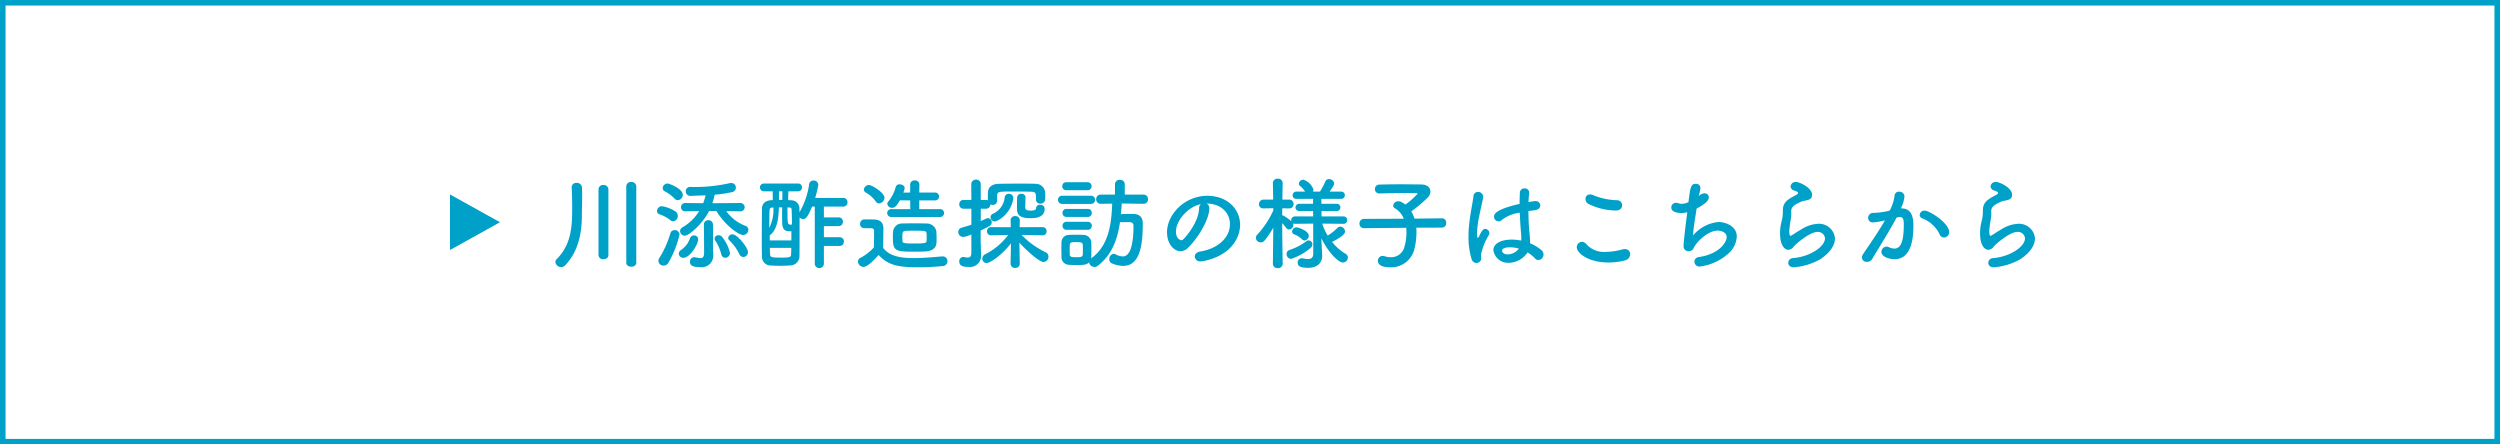 <svg xmlns="http://www.w3.org/2000/svg" width="450" height="80" viewBox="0 0 450 80">
  <g id="july23" transform="translate(-775 -18696)">
    <g id="長方形_2270" data-name="長方形 2270" transform="translate(775 18696)" fill="#fff" stroke="#00a1c9" stroke-width="1">
      <rect width="450" height="80" stroke="none"/>
      <rect x="0.5" y="0.5" width="449" height="79" fill="none"/>
    </g>
    <g id="グループ_1786" data-name="グループ 1786" transform="translate(-6.5 101)">
      <path id="パス_38897" data-name="パス 38897" d="M-121.77.288c0,.486.45.72.9.72s.9-.234.9-.72V-13.464a.828.828,0,0,0-.918-.774.8.8,0,0,0-.882.774Zm-5-1.35a.787.787,0,0,0,.882.72c.45,0,.9-.234.9-.72V-12.924a.822.822,0,0,0-.9-.774.8.8,0,0,0-.882.774ZM-132.786.774c2.682-2.79,3.024-6.516,3.024-9.126,0-1.008.054-2.376.054-3.582,0-.486-.018-.954-.036-1.35a.9.9,0,0,0-.972-.792.79.79,0,0,0-.882.738v.054c.054.954.09,2.358.09,3.51,0,3.24-.036,6.678-2.79,9.414a.729.729,0,0,0-.234.522,1.041,1.041,0,0,0,1.044.918A.958.958,0,0,0-132.786.774Zm31.5-9.738a.745.745,0,0,0,.828-.738.774.774,0,0,0-.846-.756l-4.968.036a13.621,13.621,0,0,0,.414-1.53,21.715,21.715,0,0,0,3.132-.468.815.815,0,0,0,.684-.81.818.818,0,0,0-.846-.828.944.944,0,0,0-.306.036,28.164,28.164,0,0,1-7.11.666.745.745,0,0,0-.756.792.807.807,0,0,0,.846.828h.054c.738-.036,1.656-.054,2.664-.108a9.947,9.947,0,0,1-.432,1.422l-3.2-.036a.747.747,0,0,0-.792.756.718.718,0,0,0,.774.738h.018L-108.648-9a8.5,8.5,0,0,1-3.006,2.916.78.78,0,0,0-.432.666.869.869,0,0,0,.846.846c.7,0,3.15-2.016,4.374-4.446h1.314c1.584,2.592,4,4.32,4.824,4.32a.965.965,0,0,0,.936-.936.747.747,0,0,0-.54-.72A7.4,7.4,0,0,1-103.77-9l2.466.036Zm.594,8.226a.874.874,0,0,0,.828-.882c0-.792-1.908-3.2-2.772-3.2a.758.758,0,0,0-.792.648.617.617,0,0,0,.234.45,9.21,9.21,0,0,1,1.782,2.466A.8.8,0,0,0-100.692-.738ZM-112.5-10.962a.985.985,0,0,0,.9-.99c0-1.044-2.394-2.016-2.736-2.016a.887.887,0,0,0-.882.828.655.655,0,0,0,.36.576,6.544,6.544,0,0,1,1.782,1.314A.777.777,0,0,0-112.5-10.962Zm8.55,10.368a.864.864,0,0,0,.846-.882,7.139,7.139,0,0,0-1.494-2.97.837.837,0,0,0-.558-.216.669.669,0,0,0-.72.594.634.634,0,0,0,.126.378,7.942,7.942,0,0,1,1.08,2.448A.75.75,0,0,0-103.95-.594ZM-107.8-6.552c.036,2.358.036,5.022.036,5.022,0,.792-.252.99-.666.99a5.254,5.254,0,0,1-.918-.144.738.738,0,0,0-.2-.018.761.761,0,0,0-.756.81c0,.594.342.972,1.8.972a2.082,2.082,0,0,0,2.394-2.16v-.09c-.018-.63-.054-1.332-.054-1.62,0-.792.018-1.386.018-2.25,0-.414,0-.9-.018-1.512a.787.787,0,0,0-.828-.81.769.769,0,0,0-.81.792Zm-5.526-.612a.954.954,0,0,0,.828-.99.919.919,0,0,0-.378-.756,6.138,6.138,0,0,0-2.5-.972.888.888,0,0,0-.864.864.6.6,0,0,0,.45.594,6.054,6.054,0,0,1,1.962,1.062A.751.751,0,0,0-113.328-7.164Zm1.836,6.57c1.17,0,2.664-2.412,2.664-3.348a.723.723,0,0,0-.756-.684.77.77,0,0,0-.738.558,4.112,4.112,0,0,1-1.548,2.034.859.859,0,0,0-.45.7A.788.788,0,0,0-111.492-.594Zm-2.664.828a18.1,18.1,0,0,0,1.962-5,.818.818,0,0,0-.864-.81.761.761,0,0,0-.774.558,17.324,17.324,0,0,1-2.016,4.5.83.83,0,0,0-.144.468.916.916,0,0,0,.936.864A1.024,1.024,0,0,0-114.156.234Zm30.8-2.97A.74.74,0,0,0-82.6-3.51a.745.745,0,0,0-.756-.792H-86.2v-2h2.664a.74.74,0,0,0,.756-.774.745.745,0,0,0-.756-.792H-86.2V-9.81h3.492a.74.74,0,0,0,.756-.774.745.745,0,0,0-.756-.792h-5.058a17.37,17.37,0,0,0,.558-2.34.815.815,0,0,0-.864-.792.739.739,0,0,0-.774.648,14.108,14.108,0,0,1-1.728,5.04l-.018.036-.018-.846a1.455,1.455,0,0,0-1.332-1.314c-.216-.018-.45-.018-.7-.036.018-.522.036-1.044.054-1.584h1.746a.679.679,0,0,0,.7-.7.67.67,0,0,0-.7-.7h-6.1a.711.711,0,0,0-.774.7.721.721,0,0,0,.774.7h1.53c0,.5,0,1.044.018,1.584-1.53,0-1.944.81-1.944,1.494C-97.362-7.9-97.38-5.9-97.38-4c0,1.116,0,2.2.036,3.168a1.555,1.555,0,0,0,1.53,1.62c.468.036,1.062.054,1.656.054.666,0,1.368-.018,1.98-.072A1.677,1.677,0,0,0-90.594-.9c.018-1.584.018-3.33.018-4.968v-2a.805.805,0,0,0,.63.288c.342,0,.738-.036,1.62-2.232h.486V.378a.817.817,0,0,0,.828.882A.814.814,0,0,0-86.2.378V-2.736ZM-93.69-11h-.594v-1.566h.612Zm1.224,1.35c.288,0,.45.054.468.45.018.756.054,1.62.054,2.61a1.455,1.455,0,0,1-.288.018h-.09c-.432-.054-.432-.4-.432-3.1Zm.414,5.922H-95.94v-.918c1.314-.954,1.584-2.97,1.638-5.022h.594c0,.468-.018.936-.018,1.386s.018.882.018,1.314c.036,1.008.27,1.6,1.314,1.6a2.067,2.067,0,0,0,.342-.018Zm-3.24-5.922a7.263,7.263,0,0,1-.738,3.672c0-1.17.018-2.25.054-3.186.018-.378.234-.468.54-.486Zm3.222,7.272c0,.4-.018.792-.036,1.17,0,.522-.306.576-1.746.576-1.71,0-2-.036-2.034-.576-.018-.378-.036-.774-.036-1.17Zm26.748-5.562a.708.708,0,0,0,.756-.72.7.7,0,0,0-.756-.7H-69.03v-1.566h2.79a.714.714,0,0,0,.774-.72.711.711,0,0,0-.774-.7h-2.79l.018-1.458a.748.748,0,0,0-.828-.72.748.748,0,0,0-.828.72v1.458l-1.224.018a4,4,0,0,0,.234-.81c0-.414-.468-.684-.918-.684a.667.667,0,0,0-.684.45,7.028,7.028,0,0,1-1.386,2.7.557.557,0,0,0-.144.378.84.84,0,0,0,.882.7c.4,0,.774-.234,1.386-1.35l1.854.018.018,1.566h-3.384a.721.721,0,0,0-.774.7.724.724,0,0,0,.774.72Zm-10.944-2.448a1.051,1.051,0,0,0,.972-1.008c0-.918-2.25-2.3-2.79-2.3a.921.921,0,0,0-.918.81.629.629,0,0,0,.36.558,5.375,5.375,0,0,1,1.764,1.566A.711.711,0,0,0-76.266-10.386Zm10.332,7.11c.018-.27.018-.54.018-.81,0-.414-.018-.846-.036-1.26a1.764,1.764,0,0,0-1.854-1.422c-.576-.018-1.4-.036-2.232-.036-.7,0-1.386.018-1.926.036a1.626,1.626,0,0,0-1.782,1.44c-.036.378-.036.756-.036,1.152,0,2.412.486,2.484,4.1,2.484.7,0,1.386-.018,1.872-.054C-66.618-1.836-65.988-2.43-65.934-3.276ZM-76.356-1.1c1.566,1.6,2.88,2.214,7.074,2.214,1.656,0,3.312-.108,4.428-.216a.882.882,0,0,0,.9-.882.841.841,0,0,0-.864-.864h-.09c-1.368.108-3.33.306-5.13.306-2.5,0-4.356-.378-5.49-1.818,0-1.152.036-2.394.036-3.438,0-1.152-.54-1.656-1.692-1.692-.594-.018-1.1-.018-1.746-.018a.771.771,0,0,0-.756.81c0,.756.648.774.99.774h.7c.612,0,.828.054.828.522v.738c0,.684-.018,1.386-.036,2.2A8.615,8.615,0,0,1-79.614-.594a.771.771,0,0,0-.45.684,1.018,1.018,0,0,0,.99.954C-78.372,1.044-77.256-.09-76.356-1.1Zm8.64-2.538c-.018.378-.306.468-2.142.468-1.926,0-2.16-.054-2.2-.45-.018-.2-.018-.432-.018-.666,0-.864,0-1.152.72-1.17.342-.018.9-.018,1.458-.018,1.836,0,2.142.018,2.178.486.018.18.018.378.018.576C-67.7-4.158-67.7-3.888-67.716-3.636Zm17.82-7.83a.683.683,0,0,0-.756-.648.7.7,0,0,0-.756.612c-.036.486-.036,1.872-.036,2.052V-9.4c0,1.332.864,1.674,2.484,1.674,1.566,0,2.5-.468,2.5-1.746a.736.736,0,0,0-.81-.666.657.657,0,0,0-.738.648c0,.378-.738.4-.99.4-.45,0-.954-.054-.954-.576,0-.162.036-1.368.054-1.782Zm-5.544,4.32c.594,0,2.808-1.332,3.312-3.96a1.026,1.026,0,0,0,.018-.234.749.749,0,0,0-.792-.774.716.716,0,0,0-.756.666A3.6,3.6,0,0,1-55.8-8.514a.648.648,0,0,0-.4.594A.775.775,0,0,0-55.44-7.146Zm7.416-3.888a.721.721,0,0,0,.792.684.814.814,0,0,0,.864-.72c.018-.216.018-.4.018-.576,0-.2,0-.378-.018-.612A1.7,1.7,0,0,0-48.1-13.914c-.738-.036-1.746-.036-2.79-.036-1.44,0-2.952.018-3.87.036-1.206.036-1.872.63-1.908,1.53-.018.4-.018.774-.018,1.1v.342a1.053,1.053,0,0,0-.342-.072h-.936v-2.808a.8.8,0,0,0-.846-.846.826.826,0,0,0-.864.846l.018,2.808h-1.4a.749.749,0,0,0-.774.792.749.749,0,0,0,.774.792h1.4v2.88c-.522.18-1.1.342-1.746.54a.786.786,0,0,0-.612.774.886.886,0,0,0,.9.882,4.536,4.536,0,0,0,1.458-.45v3.384c-.018.612-.288.774-.666.774a2.942,2.942,0,0,1-.648-.09.5.5,0,0,0-.162-.018.757.757,0,0,0-.7.828c0,.846.792.972,1.656.972a2.007,2.007,0,0,0,2.268-2.16v-.09c-.018-.63-.072-2.268-.072-2.556V-5.508q.756-.351,1.512-.756a.829.829,0,0,0,.486-.72.739.739,0,0,0-.7-.756c-.126,0-.144,0-1.278.54V-9.432h.936a.761.761,0,0,0,.792-.774.981.981,0,0,0,.4.09.75.75,0,0,0,.81-.756v-.9c.054-.756.2-.756,2.9-.756,1.17,0,2.466.018,3.168.036.918.018.936.234.936,1.44ZM-50.94.468l-.072-3.8c.846.99,3.492,3.492,4.356,3.492a.939.939,0,0,0,.882-.972.817.817,0,0,0-.5-.774,14.844,14.844,0,0,1-4.338-3.132l3.762.072h.018a.688.688,0,0,0,.72-.72.722.722,0,0,0-.738-.756l-4.122.018.036-1.206v-.036a.765.765,0,0,0-.828-.756.756.756,0,0,0-.828.792L-52.56-6.1l-3.528-.018a.722.722,0,0,0-.756.738.708.708,0,0,0,.738.738h.018l3.06-.054a11.9,11.9,0,0,1-4.158,3.474.883.883,0,0,0-.5.774.772.772,0,0,0,.774.792c.756,0,2.988-1.692,4.392-3.546L-52.6.45V.468a.765.765,0,0,0,.828.756A.762.762,0,0,0-50.94.486Zm12.186-13.23a.7.7,0,0,0,.738-.72.7.7,0,0,0-.738-.72H-42.57a.688.688,0,0,0-.72.72.688.688,0,0,0,.72.72Zm10.1,2.448a.783.783,0,0,0,.792-.828.787.787,0,0,0-.81-.828H-32.04v-1.872a.819.819,0,0,0-.882-.792.809.809,0,0,0-.882.792v1.872H-36.36a.792.792,0,0,0-.828.828.787.787,0,0,0,.81.828h.018l2.052-.036c-.126,3.744-.648,7.578-3.726,9.81-.036.018-.036.054-.072.072a1.585,1.585,0,0,0,.036-.306c.018-.4.018-.846.018-1.314s0-.936-.018-1.35a1.429,1.429,0,0,0-1.44-1.278c-.414-.018-.936-.036-1.44-.036-.414,0-.828.018-1.17.036a1.34,1.34,0,0,0-1.314,1.368c0,.4-.018.81-.018,1.242s.018.882.018,1.35A1.372,1.372,0,0,0-42.1.666c.36.018.792.036,1.242.036,1.458,0,1.926,0,2.394-.5a.949.949,0,0,0,.972.846,1.056,1.056,0,0,0,.612-.216c2.5-1.962,3.51-4.644,3.978-7.83.612-.018,1.206-.018,1.782-.018a.606.606,0,0,1,.648.684c0,1.3-.054,5.49-1.926,5.49a3.2,3.2,0,0,1-1.35-.4.617.617,0,0,0-.288-.072.92.92,0,0,0-.792.972.778.778,0,0,0,.522.774,5.469,5.469,0,0,0,1.962.432c3.132,0,3.546-3.978,3.546-7.65,0-1.188-.666-1.71-1.8-1.71-.774,0-1.44.018-2.142.036.054-.612.126-1.26.162-1.908l3.906.054Zm-9.5.018a.727.727,0,0,0,.774-.738.718.718,0,0,0-.774-.738h-5.13a.727.727,0,0,0-.774.738.718.718,0,0,0,.774.738Zm-.558,2.34a.7.7,0,0,0,.738-.72.7.7,0,0,0-.738-.72h-3.816a.688.688,0,0,0-.72.72.688.688,0,0,0,.72.72Zm0,2.322a.7.7,0,0,0,.738-.72.7.7,0,0,0-.738-.72h-3.816a.688.688,0,0,0-.72.72.688.688,0,0,0,.72.72ZM-39.6-1.152c-.036.45-.576.45-1.224.45-1.008,0-1.1-.18-1.116-.432,0-.27-.018-.594-.018-.918,0-1.35,0-1.368,1.188-1.368.81,0,1.134.054,1.17.486.018.252.018.576.018.9C-39.582-1.728-39.582-1.4-39.6-1.152Zm21.15-.576c-.684.126-.99.5-.99.9a.947.947,0,0,0,1.026.882c.252,0,5.148-.558,6.732-4.554a5.517,5.517,0,0,0,.4-2.034c0-2.808-2.268-5.22-5.9-5.22-4.05,0-7.254,3.312-7.254,6.57,0,1.962,1.152,3.4,2.43,3.4a1.952,1.952,0,0,0,1.35-.612c1.98-1.944,3.834-5.22,3.834-7.11v-.09a.814.814,0,0,0-.5-.756h.036c2.61,0,4.176,1.71,4.176,3.708C-13.122-4.284-15.174-2.268-18.45-1.728Zm-.216-7.758c-.072,2.43-2.322,5.094-2.862,5.58a.477.477,0,0,1-.342.144c-.054,0-.954-.162-.954-1.512,0-2.142,2.25-4.536,4.5-4.986A.931.931,0,0,0-18.666-9.486ZM7.344-6.714a.627.627,0,0,0,.648-.666.641.641,0,0,0-.666-.666H3.384l-.018-.972H6.084a.633.633,0,0,0,.684-.648.633.633,0,0,0-.684-.648H3.366L3.348-11.2h3.51a.657.657,0,0,0,.72-.666.654.654,0,0,0-.72-.648H4.842c.756-1.08.81-1.278.81-1.458a.923.923,0,0,0-.936-.792.7.7,0,0,0-.666.45,12.537,12.537,0,0,1-.954,1.8H1.836a.819.819,0,0,0,.09-.36,2.858,2.858,0,0,0-1.8-1.782.8.8,0,0,0-.828.7.59.59,0,0,0,.252.468,3.952,3.952,0,0,1,.864.972H-1.1a.686.686,0,0,0-.738.684.648.648,0,0,0,.738.63H1.854v.882H-.594a.681.681,0,0,0-.72.684.639.639,0,0,0,.72.612H1.854l.018.972H-1.386a.69.69,0,0,0-.7.7.612.612,0,0,0,.018.18A6.934,6.934,0,0,0-3.492-8.19a.479.479,0,0,0-.216-.054c0-.4.018-.828.018-1.26l1.242.018h.018a.76.76,0,0,0,.774-.792.764.764,0,0,0-.792-.792H-3.672c.018-1.6.054-2.97.054-2.97v-.018a.789.789,0,0,0-.864-.774.811.811,0,0,0-.9.774v.018l.054,2.97H-7.056a.813.813,0,0,0-.828.828.727.727,0,0,0,.792.756h.036l1.746-.036v.414a15.928,15.928,0,0,1-2.844,4.3.884.884,0,0,0-.288.63.867.867,0,0,0,.864.81.935.935,0,0,0,.738-.378A16.618,16.618,0,0,0-5.31-6.012l-.072,6.5V.5A.793.793,0,0,0-4.5,1.26.8.8,0,0,0-3.618.5V.486s-.072-4.518-.09-7.326a10.166,10.166,0,0,1,.72.864.679.679,0,0,0,.522.288.825.825,0,0,0,.774-.81.847.847,0,0,0-.072-.288.835.835,0,0,0,.378.072L1.872-6.75,1.89-1.422c0,.828-.378,1.044-.936,1.044A4.968,4.968,0,0,1-.018-.5.5.5,0,0,0-.18-.522a.758.758,0,0,0-.738.81c0,.7.648.918,1.854.918,2,0,2.556-1.188,2.556-2.142v-.108L3.366-3.618l-.018-.5C4.482-1.764,6.336.252,7.218.252a.911.911,0,0,0,.9-.882.79.79,0,0,0-.432-.7A8.765,8.765,0,0,1,5.274-3.456c1.242-.63,2.34-1.3,2.34-1.89a.932.932,0,0,0-.882-.864.723.723,0,0,0-.5.234A9.542,9.542,0,0,1,4.482-4.59,9.691,9.691,0,0,1,3.51-6.75l3.816.036ZM.324-3.708a.862.862,0,0,0,.756-.864c0-.9-1.944-1.512-2.232-1.512a.816.816,0,0,0-.774.756.539.539,0,0,0,.342.5,4.023,4.023,0,0,1,1.422.882A.686.686,0,0,0,.324-3.708ZM1.368-2.34a.892.892,0,0,0,.36-.666.7.7,0,0,0-.684-.72.714.714,0,0,0-.4.144A10.652,10.652,0,0,1-2.394-2a.737.737,0,0,0-.522.72A.848.848,0,0,0-2.088-.4,10.776,10.776,0,0,0,1.368-2.34ZM25.056-6.03a.78.78,0,0,0,.756-.846.751.751,0,0,0-.738-.828h-.018l-4.95.054a6.126,6.126,0,0,0-.576-1.3,24.667,24.667,0,0,0,3.006-2.538,1.535,1.535,0,0,0,.432-1.044c0-.648-.5-1.242-1.6-1.26-1.008-.018-2.34-.036-3.69-.036s-2.736.018-3.852.054a.8.8,0,0,0-.846.81.785.785,0,0,0,.828.792h.036c1.548-.054,3.384-.09,4.95-.09.558,0,1.1,0,1.566.018.216,0,.306.036.306.108a12.88,12.88,0,0,1-2.2,1.962,4.452,4.452,0,0,0-.756-.486,1.254,1.254,0,0,0-.486-.108.9.9,0,0,0-.954.774.6.6,0,0,0,.36.522A3.747,3.747,0,0,1,18.18-7.632L11.034-7.6a.8.8,0,0,0-.828.846.787.787,0,0,0,.81.828h.018l7.578-.072a7.409,7.409,0,0,1,.054.918,8.835,8.835,0,0,1-.342,2.394A2.46,2.46,0,0,1,15.858-.7a3.915,3.915,0,0,1-1.152-.18,1.223,1.223,0,0,0-.342-.054.852.852,0,0,0-.846.882c0,.594.5,1.17,2.3,1.17a4.3,4.3,0,0,0,4.284-3.33,12.6,12.6,0,0,0,.36-2.9,7.23,7.23,0,0,0-.036-.9ZM40.464-1.566a6.108,6.108,0,0,1,1.3,1.044.866.866,0,0,0,.648.324.962.962,0,0,0,.918-1.008,1.009,1.009,0,0,0-.342-.738,7.151,7.151,0,0,0-2.07-1.26v-.2a18.639,18.639,0,0,0-.144-2c-.09-.954-.144-2.268-.162-3.6.36-.054.756-.108,1.17-.162.666-.09.972-.486.972-.864a.822.822,0,0,0-.918-.774,1.107,1.107,0,0,0-.234.018q-.513.081-.972.162c.018-.594.072-1.17.126-1.674v-.09a.774.774,0,0,0-.846-.7.768.768,0,0,0-.828.738c-.036.576-.054,1.3-.054,2.052-4.356.972-4.608,1.89-4.608,2.286a.87.87,0,0,0,.828.864A.856.856,0,0,0,35.82-7.4a6.643,6.643,0,0,1,3.24-1.314c.054,1.4.144,2.736.216,3.51.036.378.054.7.054,1.008a4.551,4.551,0,0,1-.018.5,8.978,8.978,0,0,0-1.674-.18c-1.656,0-3.33.558-3.33,1.926A2.662,2.662,0,0,0,37.1.306,4.164,4.164,0,0,0,40.464-1.566ZM32.13-.5c0-.216-.054-.432-.054-.648A11.032,11.032,0,0,1,33.5-4.7a.745.745,0,0,0,.09-.342.785.785,0,0,0-.756-.756c-.288,0-.576.2-1.08,1.3-.108.216-.2.324-.252.324-.036,0-.144-.144-.144-.81a17.561,17.561,0,0,1,.4-3.1c.252-1.314.576-2.574.7-3.348,0-.054.018-.108.018-.144a.917.917,0,0,0-.936-.882.825.825,0,0,0-.828.846c-.126,1.116-.54,2.9-.756,4.914a19.954,19.954,0,0,0-.126,2.34,13.16,13.16,0,0,0,.54,3.924.954.954,0,0,0,.882.774A.876.876,0,0,0,32.13-.5ZM38.9-2.25a2.635,2.635,0,0,1-2,1.044c-.792,0-1.026-.45-1.026-.666,0-.162.072-.612,1.476-.612A5.873,5.873,0,0,1,38.9-2.25Zm18.594-7.794a.923.923,0,0,0-.936-.918,11.753,11.753,0,0,1-4.338-.936,1.5,1.5,0,0,0-.522-.108.788.788,0,0,0-.81.828,1.012,1.012,0,0,0,.594.918,11.45,11.45,0,0,0,4.878,1.152C57.132-9.108,57.492-9.576,57.492-10.044Zm.432,9.936a1.212,1.212,0,0,0,1.008-1.134.9.9,0,0,0-.972-.918,1.745,1.745,0,0,0-.414.054,12.476,12.476,0,0,1-3.06.45,4.238,4.238,0,0,1-3.42-1.368,1.077,1.077,0,0,0-.81-.45.973.973,0,0,0-.936.972c0,1.026,2,2.754,5.724,2.754A11.581,11.581,0,0,0,57.924-.108ZM71.262-11.7a11.164,11.164,0,0,0,.324-1.458.782.782,0,0,0-.846-.756c-.882,0-.99.612-1.314,3.294a3.106,3.106,0,0,1-1.242.306,1.613,1.613,0,0,1-.54-.09,1.135,1.135,0,0,0-.468-.09.833.833,0,0,0-.846.846c0,.882,1.278.99,1.8.99A4.7,4.7,0,0,0,69.21-8.8c-.5,3.87-.666,5.6-.666,6.1a.865.865,0,0,0,.918.918,1.177,1.177,0,0,0,.378-.072c.486-.2.45-.432.684-.81.882-1.368,2.7-2.826,4.14-2.826.684,0,1.638.324,1.638,1.188S75.024-1.278,71.316-.738a.883.883,0,0,0-.828.846A.906.906,0,0,0,71.5.972a9.438,9.438,0,0,0,5.346-2.556A4.3,4.3,0,0,0,78.12-4.428c0-1.89-2.034-2.61-3.294-2.61a6.812,6.812,0,0,0-4.572,2.412c.018-1.08.4-3.2.63-4.824,1.638-.882,2.2-1.458,2.2-2.016a.728.728,0,0,0-.774-.738,1.484,1.484,0,0,0-.882.36ZM93.1-.306C95-1.548,95.8-2.934,95.8-4.086a2.882,2.882,0,0,0-3.114-2.628,6.067,6.067,0,0,0-2.9.972c-.792.45-1.476.918-1.836,1.134a.414.414,0,0,1-.162.054c-.216,0-.216-.72-.216-.774A16.826,16.826,0,0,1,87.876-7.7a5.441,5.441,0,0,0,.054-.72v-.2c0-.108-.018-.216-.018-.306,0-.558.2-1.026,1.332-1.548a3.651,3.651,0,0,1,.864-.36c.9-.144,1.566-.27,1.566-1.116,0-1.242-2.25-2.3-2.9-2.3a.9.9,0,0,0-.972.81.811.811,0,0,0,.666.738c.486.162.684.306.684.45,0,.216-.522.432-.954.666-1.242.684-1.782,1.278-1.782,2.448v.306a7.735,7.735,0,0,1-.18,1.512,7.87,7.87,0,0,0-.324,2.34c0,2.556,1.1,2.952,1.494,2.952a1.337,1.337,0,0,0,.99-.63c.27-.324,2.826-2.592,4.212-2.592A1.264,1.264,0,0,1,94-4.1C94-2.664,91.4-.792,88.218-.54a.862.862,0,0,0-.828.846c0,.414.306.81.99.81A11.711,11.711,0,0,0,93.1-.306Zm22.3-3.942a.959.959,0,0,0,.954-.954c0-1.656-3.528-3.888-4.446-3.888a.84.84,0,0,0-.864.792.654.654,0,0,0,.486.612,5.722,5.722,0,0,1,3.1,2.862A.839.839,0,0,0,115.4-4.248Zm-10.6-3.1c-1.278,2.25-3.15,4.878-3.942,6.084a1.1,1.1,0,0,0-.216.63.84.84,0,0,0,.918.774,1.067,1.067,0,0,0,.936-.522c1.152-1.962,3.042-4.914,4.392-7.452.108-.018.216-.054.288-.072a1.111,1.111,0,0,1,.324-.036c.576,0,.684.54.684,1.278,0,3.15-.54,4.41-1.71,4.41a2.417,2.417,0,0,1-1.008-.27.967.967,0,0,0-.378-.09.966.966,0,0,0-.936.936c0,.864,1.332,1.332,2.358,1.332,3.33,0,3.4-4.5,3.4-6.1,0-.828-.054-3.042-2.106-3.042h-.144a6.155,6.155,0,0,0,.648-2.178.907.907,0,0,0-.972-.828.762.762,0,0,0-.81.648,7.631,7.631,0,0,1-.882,2.754,13.473,13.473,0,0,1-2.97.414.868.868,0,0,0-.9.9.783.783,0,0,0,.846.81,9.882,9.882,0,0,0,2.034-.342ZM129.1-.306c1.908-1.242,2.7-2.628,2.7-3.78a2.882,2.882,0,0,0-3.114-2.628,6.067,6.067,0,0,0-2.9.972c-.792.45-1.476.918-1.836,1.134a.414.414,0,0,1-.162.054c-.216,0-.216-.72-.216-.774a16.826,16.826,0,0,1,.306-2.376,5.441,5.441,0,0,0,.054-.72v-.2c0-.108-.018-.216-.018-.306,0-.558.2-1.026,1.332-1.548a3.651,3.651,0,0,1,.864-.36c.9-.144,1.566-.27,1.566-1.116,0-1.242-2.25-2.3-2.9-2.3a.9.9,0,0,0-.972.81.811.811,0,0,0,.666.738c.486.162.684.306.684.45,0,.216-.522.432-.954.666-1.242.684-1.782,1.278-1.782,2.448v.306a7.735,7.735,0,0,1-.18,1.512,7.87,7.87,0,0,0-.324,2.34c0,2.556,1.1,2.952,1.494,2.952a1.337,1.337,0,0,0,.99-.63c.27-.324,2.826-2.592,4.212-2.592A1.264,1.264,0,0,1,130-4.1c0,1.44-2.592,3.312-5.778,3.564a.862.862,0,0,0-.828.846c0,.414.306.81.99.81A11.711,11.711,0,0,0,129.1-.306Z" transform="translate(1016 18642)" fill="#00a1c9"/>
      <path id="多角形_1" data-name="多角形 1" d="M5,0l5,9H0Z" transform="translate(871.5 18630) rotate(90)" fill="#00a1c9"/>
    </g>
  </g>
</svg>
